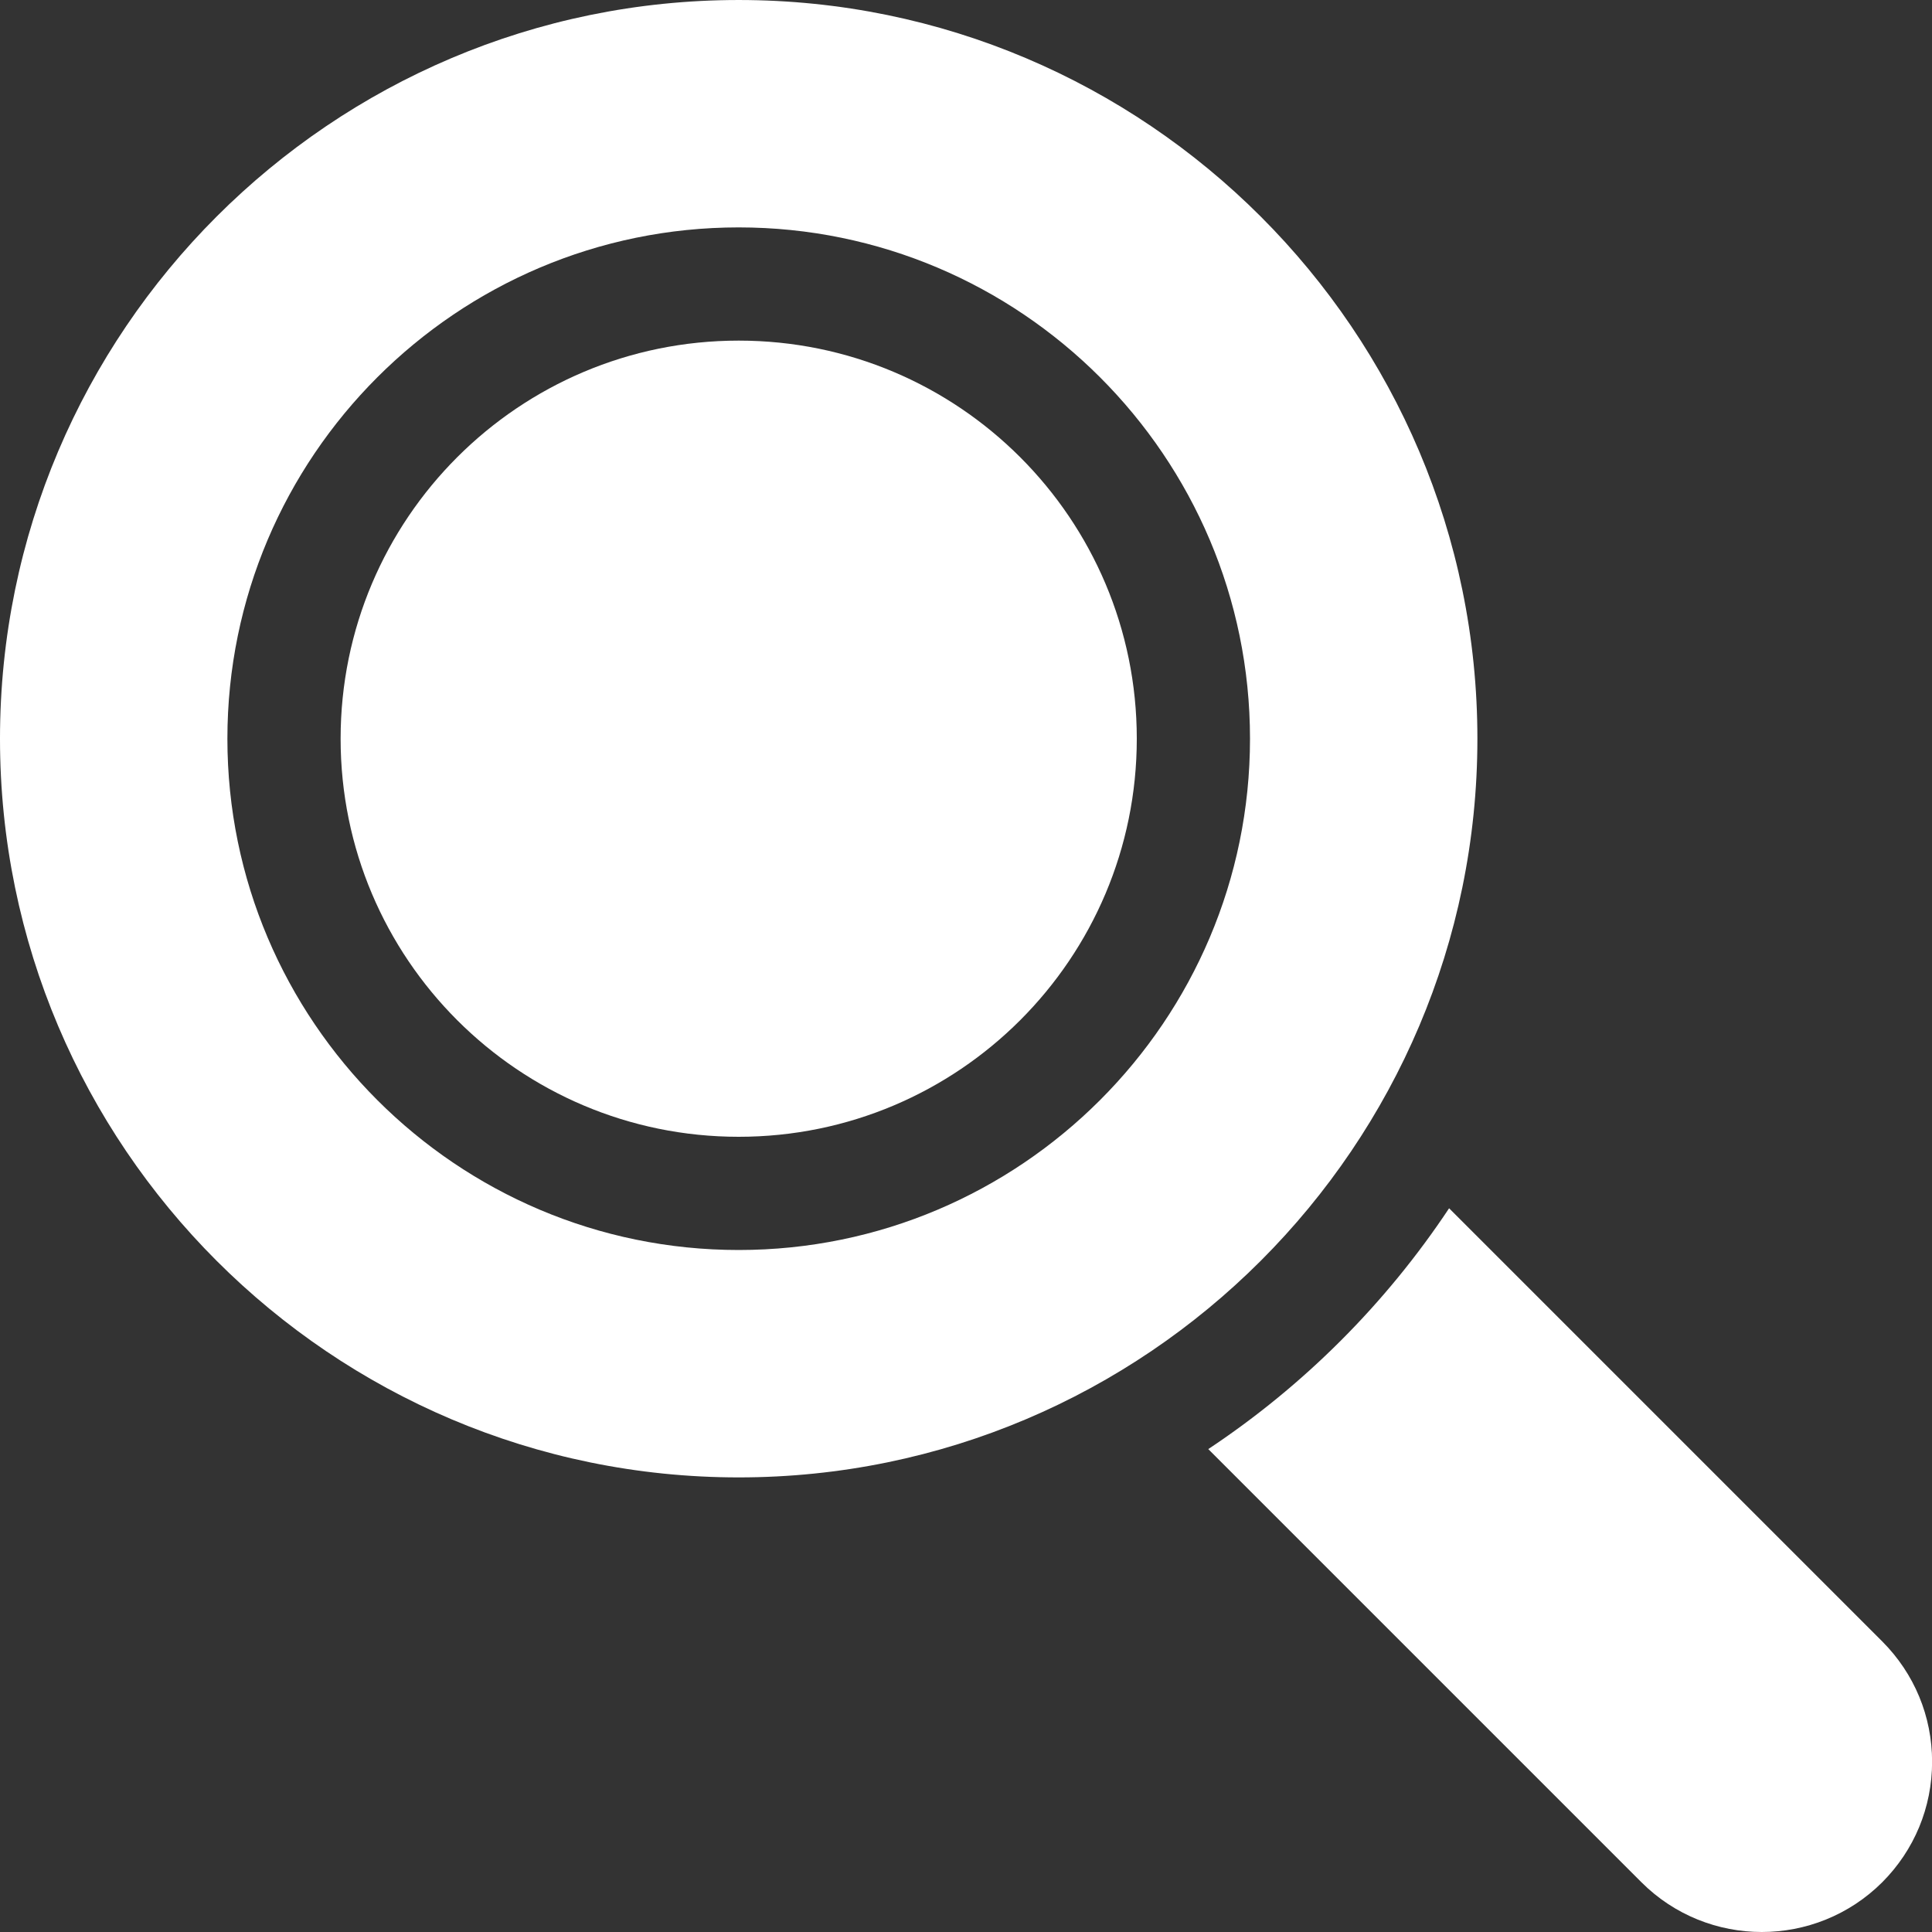 <svg xmlns="http://www.w3.org/2000/svg" width="20" height="20" viewBox="0 0 20 20" fill="none"><rect x="0" y="0" width="20" height="20" fill="#333333" stroke="none"/><path d="M19.485 16.992L15.001 12.508C14.345 13.496 13.496 14.345 12.508 15.001L16.992 19.485C17.335 19.828 17.787 20 18.238 20C18.689 20 19.141 19.828 19.485 19.485C19.817 19.152 20.001 18.709 20.001 18.238C20.001 17.767 19.817 17.325 19.485 16.992Z" fill="white"></path><path d="M7.647 15.294C3.43 15.294 -4.57764e-05 11.863 -4.57764e-05 7.647C-4.57764e-05 3.43 3.43 6.10352e-05 7.647 6.10352e-05C11.863 6.10352e-05 15.294 3.43 15.294 7.647C15.294 11.863 11.863 15.294 7.647 15.294ZM12.94 7.647C12.94 4.728 10.565 2.354 7.647 2.354C4.728 2.354 2.354 4.728 2.354 7.647C2.354 10.566 4.728 12.94 7.647 12.94C10.565 12.94 12.94 10.566 12.94 7.647Z" fill="white"></path><path d="M7.647 11.768C5.371 11.768 3.526 9.923 3.526 7.647C3.526 5.371 5.371 3.526 7.647 3.526C9.923 3.526 11.768 5.371 11.768 7.647C11.768 9.923 9.923 11.768 7.647 11.768Z" fill="white"></path></svg>